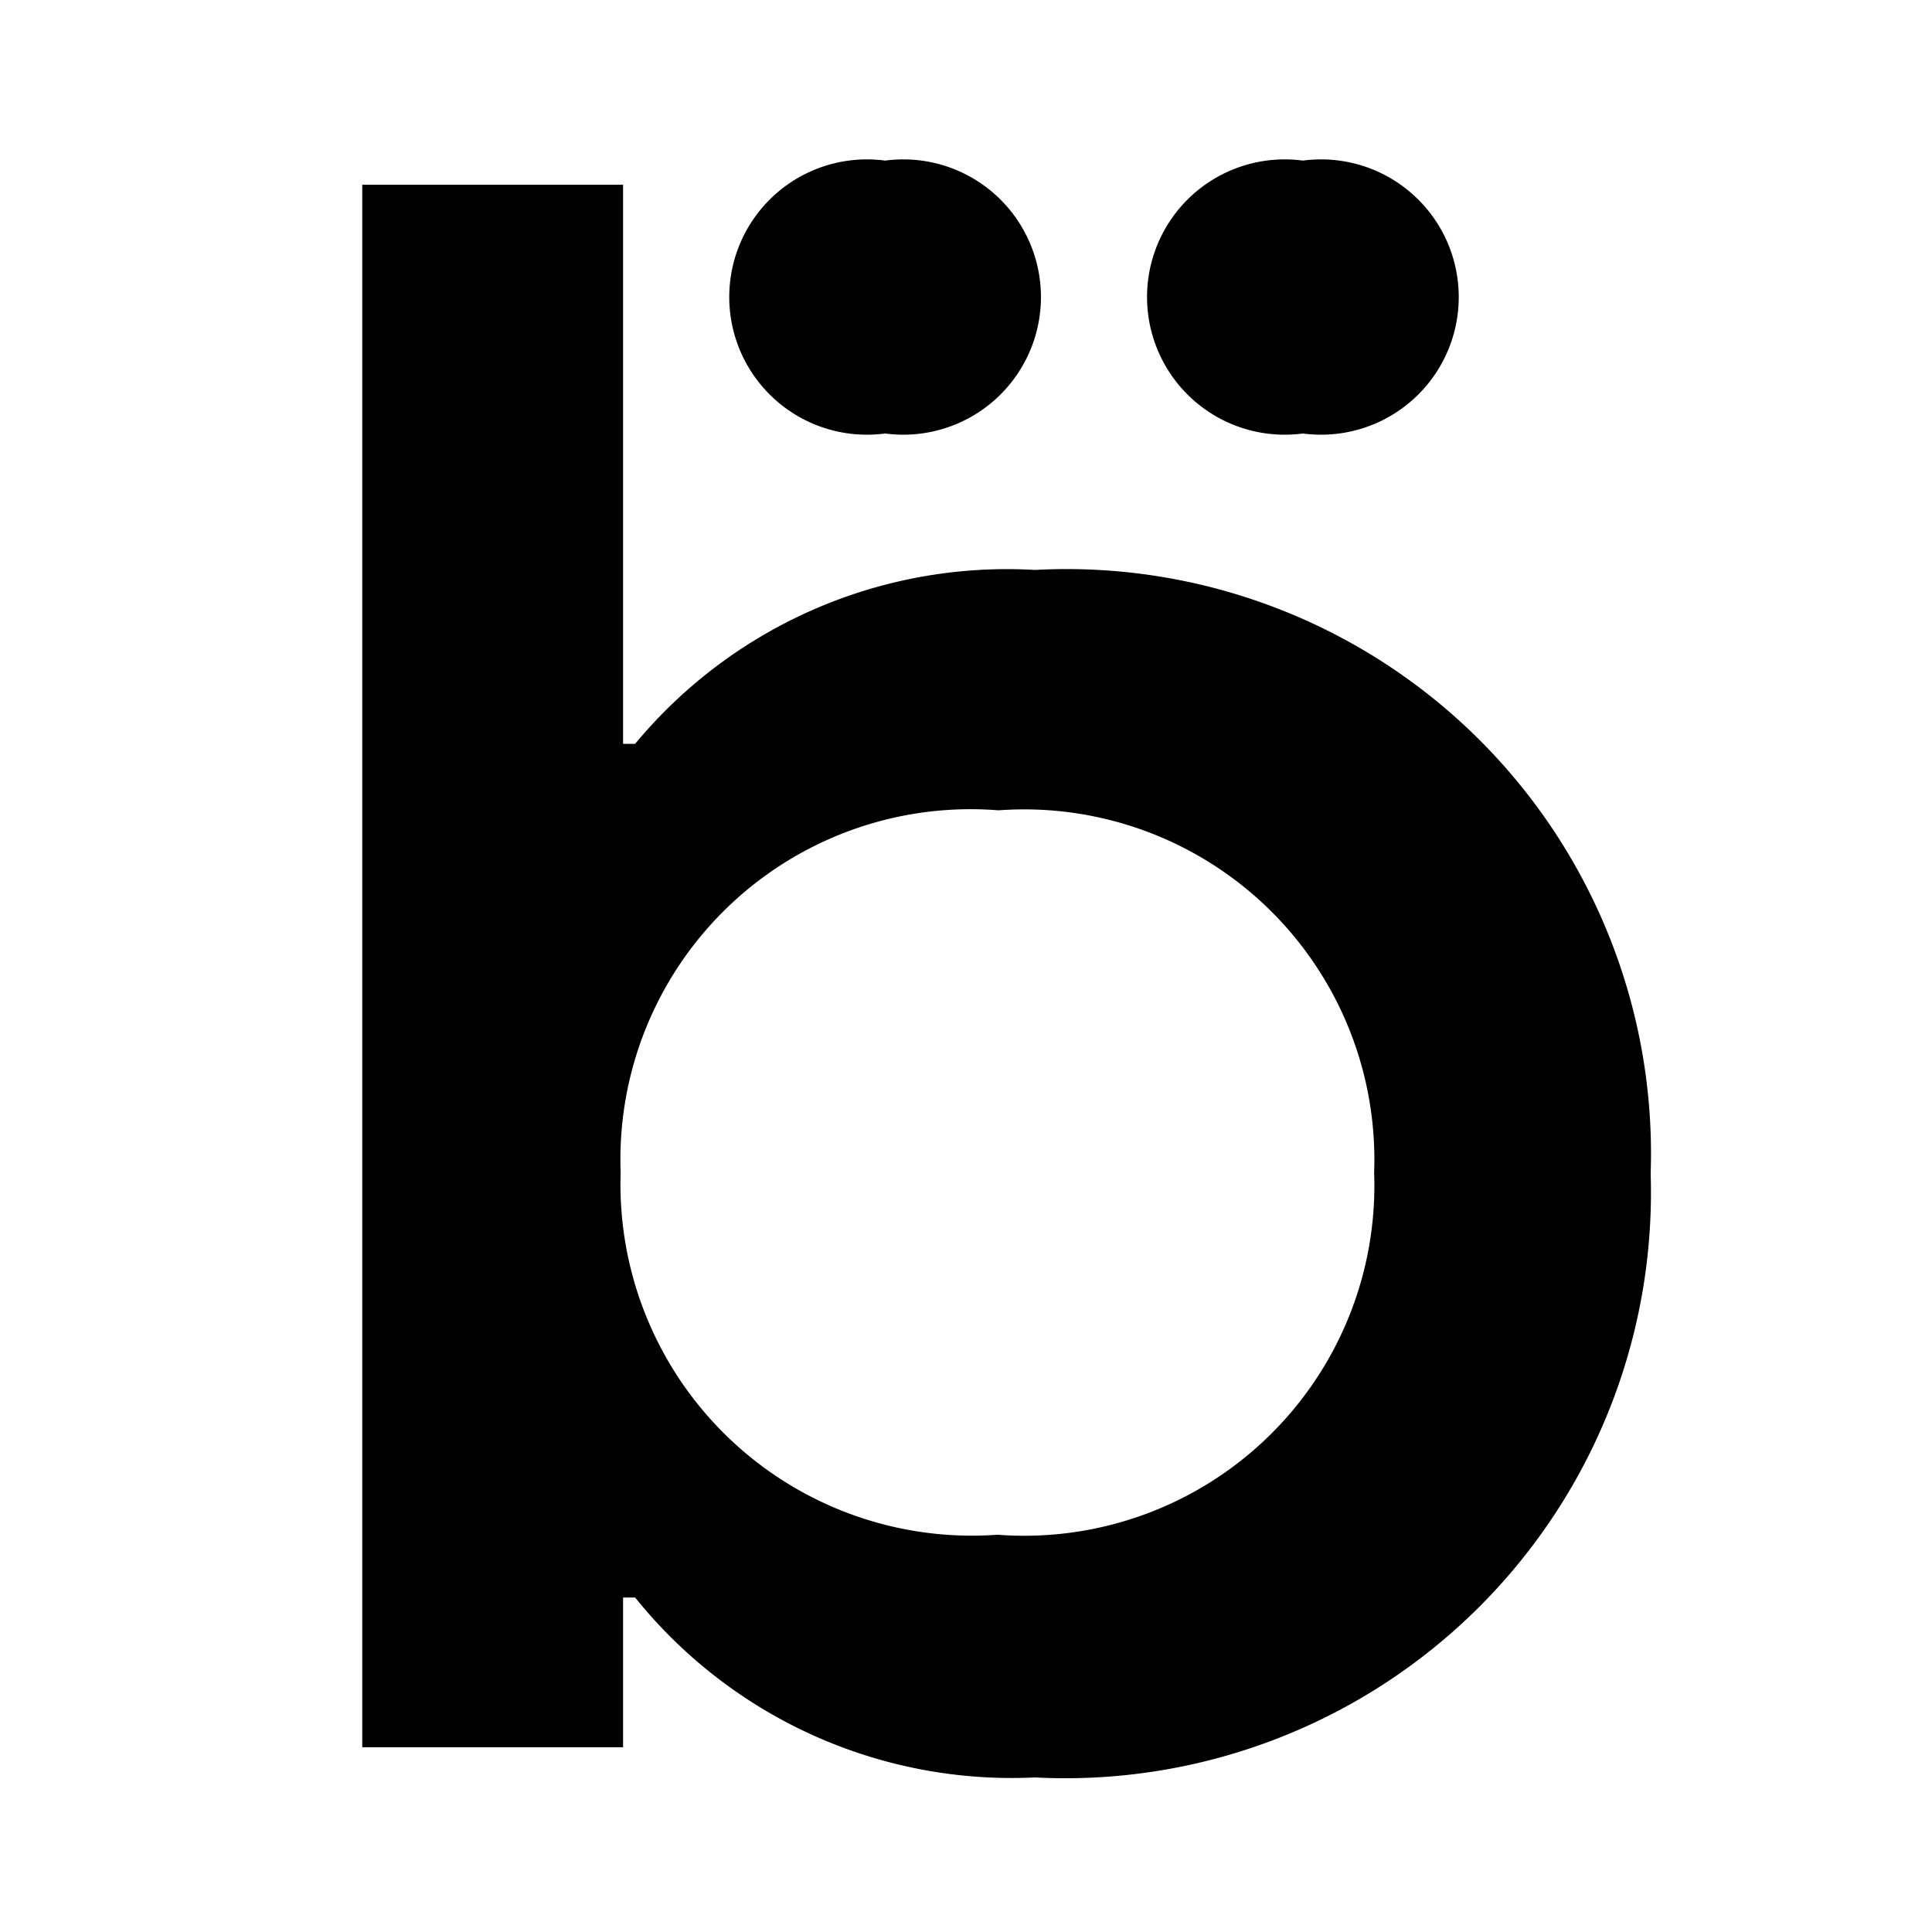 <svg id="Calque_1" data-name="Calque 1" xmlns="http://www.w3.org/2000/svg" viewBox="0 0 16 16"><title>safari-pinned-tab</title><path d="M5.26,13.23h-.1v1.24H3V1.53H5.16V6.16h.1A4,4,0,0,1,8.57,4.72a4.84,4.84,0,0,1,5.1,5,4.85,4.85,0,0,1-5.1,5A4,4,0,0,1,5.26,13.23Zm3-6.52a2.9,2.9,0,0,0-3.12,3,2.91,2.91,0,0,0,3.12,3,2.9,2.9,0,0,0,3.12-3A2.9,2.9,0,0,0,8.28,6.71Z"/><path d="M7.33,1.33a1.14,1.14,0,1,1,0,2.26,1.14,1.14,0,1,1,0-2.26Z"/><path d="M10.79,1.33a1.14,1.14,0,1,1,0,2.26,1.14,1.14,0,1,1,0-2.26Z"/></svg>
